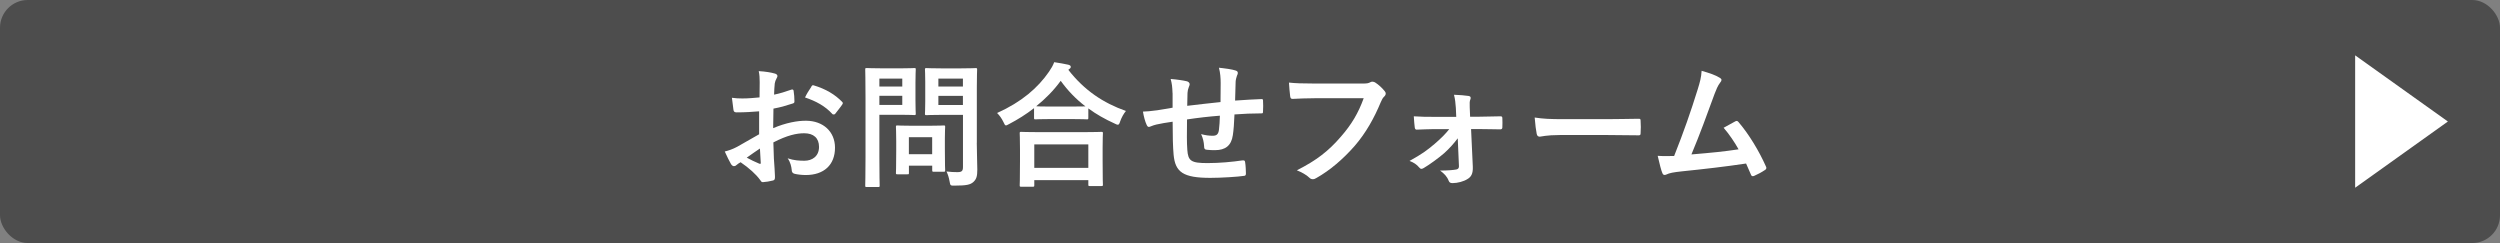 <?xml version="1.0" encoding="UTF-8"?>
<svg id="_レイヤー_2" data-name="レイヤー 2" xmlns="http://www.w3.org/2000/svg" viewBox="0 0 519.49 50.5">
  <rect x="0" y="0" width="519.49" height="50.5" fill="#808080" stroke="none"/>
  <defs>
    <style>
      .cls-1 {
        fill: #fff;
      }

      .cls-2 {
        fill: #4d4d4d;
      }
    </style>
  </defs>
  <g id="_ボタン" data-name="ボタン">
    <g>
      <g>
        <rect class="cls-2" width="519.49" height="50.5" rx="5.77" ry="5.77"/>
        <polygon class="cls-1" points="489.39 39.01 489.39 11.5 508.66 25.25 489.39 39.01"/>
      </g>
      <g>
        <path class="cls-1" d="m157.77,23.13c-1.4.11-2.83.22-4.7.22-.48,0-.62-.17-.67-.59-.08-.53-.2-1.46-.31-2.44.73.11,1.46.14,2.18.14,1.18,0,2.38-.11,3.56-.22,0-.92.03-1.99.03-3.19,0-.73-.03-1.54-.2-2.27,1.4.08,2.58.28,3.33.5.34.08.56.28.56.53,0,.11-.06.25-.17.45-.2.36-.34.73-.39,1.09-.08.73-.11,1.43-.14,2.32,1.23-.25,2.38-.62,3.58-1.04.25-.08.45-.03.48.25.11.7.17,1.46.17,2.18,0,.28-.08.36-.36.45-1.85.59-2.32.73-4,1.06-.03,1.34-.03,2.72-.06,4.06,2.63-1.12,5.1-1.57,6.89-1.54,3.47.03,5.96,2.24,5.96,5.6,0,3.58-2.3,5.68-6.08,5.68-.81,0-1.71-.11-2.3-.25-.45-.11-.62-.39-.62-.84-.06-.62-.25-1.57-.84-2.38,1.34.45,2.46.5,3.5.5,1.57,0,3.02-.9,3.02-2.88,0-1.82-1.12-2.83-3.08-2.83-1.6,0-3.53.42-6.41,1.9.03,1.18.06,2.13.11,3.36.08,1.23.22,3,.22,3.64,0,.39.06.81-.42.92-.62.17-1.51.31-2.07.34-.31.03-.42-.2-.67-.56-.76-1.04-2.21-2.38-3.98-3.58-.31.17-.64.39-.9.62-.14.14-.34.2-.48.2-.22,0-.45-.17-.62-.45-.31-.5-.87-1.68-1.29-2.6.73-.17,1.65-.48,2.58-.98,1.2-.67,2.52-1.43,4.56-2.6v-4.79Zm-2.6,9.63c.78.42,1.74.9,2.63,1.26.22.06.31.03.28-.22-.06-.73-.11-2.02-.17-2.94-.78.53-1.74,1.18-2.74,1.9Zm13.38-14.7c.2-.31.28-.39.48-.34,2.58.76,4.48,1.93,5.94,3.42.11.11.17.2.17.28s-.06.17-.11.28c-.36.56-1.09,1.43-1.51,1.99-.08.11-.48.14-.56,0-1.48-1.65-3.44-2.69-5.68-3.44.36-.76.81-1.48,1.29-2.18Z"/>
        <path class="cls-1" d="m187.21,14.2c1.82,0,2.63-.06,2.8-.06.25,0,.28.03.28.31,0,.17-.06,1.01-.06,2.77v3.64c0,1.74.06,2.58.06,2.74,0,.28-.03.31-.28.31-.17,0-.98-.06-2.8-.06h-4.48v8.74c0,3.86.06,5.77.06,5.96,0,.28-.03.31-.31.31h-2.38c-.28,0-.31-.03-.31-.31,0-.2.06-2.1.06-5.96v-12.12c0-3.86-.06-5.82-.06-6.02,0-.28.03-.31.31-.31.2,0,1.23.06,3.28.06h3.84Zm-4.48,2.13v1.65h4.76v-1.65h-4.76Zm4.76,3.58h-4.76v1.9h4.76v-1.9Zm-1.01,16.3c-.28,0-.31,0-.31-.28,0-.17.06-.87.06-4.56v-2.02c0-2.04-.06-2.77-.06-2.97,0-.28.03-.31.31-.31.2,0,.87.06,2.97.06h3.67c2.1,0,2.77-.06,2.97-.06.28,0,.31.03.31.31,0,.17-.06.9-.06,2.44v2.16c0,3.53.06,4.2.06,4.37,0,.31-.03.34-.31.34h-2.04c-.31,0-.34-.03-.34-.34v-.92h-4.84v1.51c0,.28-.03.28-.34.28h-2.04Zm2.38-4.17h4.84v-3.53h-4.84v3.53Zm14.11-2.38c0,1.96.11,4.2.11,5.57s-.17,1.99-.81,2.58c-.62.56-1.4.76-3.89.76-.9,0-.9.03-1.06-.87-.14-.81-.36-1.48-.64-2.07.84.11,1.54.14,2.27.14.92,0,1.15-.25,1.15-1.09v-10.81h-4.48c-2.18,0-2.91.06-3.08.06-.31,0-.34-.03-.34-.31,0-.2.06-.84.06-2.52v-4.09c0-1.68-.06-2.35-.06-2.55,0-.28.03-.31.34-.31.17,0,.9.06,3.08.06h4.03c2.16,0,2.91-.06,3.08-.06.28,0,.31.03.31.31,0,.17-.06,1.34-.06,3.72v11.48Zm-7.98-13.33v1.65h5.1v-1.65h-5.1Zm5.1,5.49v-1.9h-5.1v1.9h5.1Z"/>
        <path class="cls-1" d="m214.86,22.48c-1.62,1.26-3.36,2.35-5.18,3.3-.34.17-.5.28-.64.28-.2,0-.31-.2-.53-.7-.36-.76-.81-1.37-1.32-1.88,5.15-2.32,8.48-5.24,10.78-8.57.5-.73.81-1.26,1.09-1.99,1.09.17,2.13.34,2.94.53.34.11.5.2.5.45,0,.14-.06.28-.28.42-.08.06-.17.11-.22.2,3.33,4.26,7.22,6.86,11.96,8.54-.48.59-.9,1.34-1.18,2.13-.17.53-.28.73-.5.73-.14,0-.36-.08-.67-.25-1.99-.9-3.81-1.93-5.46-3.14v1.96c0,.28-.03.31-.31.31-.17,0-.92-.06-3.16-.06h-4.34c-2.24,0-2.97.06-3.16.06-.28,0-.31-.03-.31-.31v-2.02Zm-2.66,16.32c-.28,0-.31-.03-.31-.31,0-.17.06-.92.06-4.98v-2.41c0-2.41-.06-3.22-.06-3.39,0-.28.03-.31.31-.31.17,0,1.15.06,3.84.06h8.96c2.69,0,3.67-.06,3.84-.06.31,0,.34.03.34.31,0,.17-.06.98-.06,2.97v2.74c0,4.03.06,4.79.06,4.93,0,.28-.03.31-.34.31h-2.38c-.28,0-.31-.03-.31-.31v-.92h-11.23v1.06c0,.28-.03.31-.34.31h-2.38Zm2.72-3.92h11.23v-4.87h-11.23v4.87Zm7.76-12.74c1.65,0,2.49-.03,2.88-.03-2.02-1.54-3.72-3.33-5.15-5.32-1.46,2.02-3.19,3.75-5.1,5.29.34.03,1.12.06,3.02.06h4.34Z"/>
        <path class="cls-1" d="m243.65,19.38c-.06-1.43-.11-1.88-.39-2.97,1.4.11,2.66.31,3.36.48.31.06.59.34.59.59,0,.2-.08.39-.17.59-.17.42-.25.78-.28,1.23-.03.67-.03,1.74-.06,2.69,1.93-.25,4.9-.56,6.92-.78.03-1.4.03-2.91.03-3.95s-.08-2.13-.36-3.19c1.71.2,2.69.34,3.39.56.39.11.53.25.53.53,0,.22-.11.45-.17.56-.14.45-.25.78-.28,1.26-.06,1.51-.08,2.6-.11,3.92,2.27-.17,3.95-.25,5.46-.31.22,0,.34.03.34.28.03.76.06,1.54,0,2.3,0,.36-.06.39-.36.39-1.85,0-3.72.08-5.57.22-.08,1.85-.17,3.22-.34,4.31-.31,2.18-1.57,3.11-3.67,3.11-.5,0-1.15,0-1.74-.08-.45-.03-.56-.22-.56-.73-.06-.92-.22-1.62-.62-2.52.92.25,1.68.34,2.38.34.76,0,1.18-.22,1.32-1.2.11-.87.17-1.88.2-2.97-2.24.17-4.68.45-6.83.78-.03,3.05-.06,4.73.06,6.33.17,2.3.78,2.74,4.2,2.74,2.49,0,5.18-.25,7.25-.56.42-.03.5.03.56.36.11.59.17,1.82.17,2.35,0,.34-.11.48-.36.5-1.29.2-4.76.42-7.03.42-5.66,0-7.31-1.18-7.64-4.84-.14-1.51-.2-3.86-.2-6.83-1.43.2-2.32.36-3.39.59-.31.08-.76.2-1.26.42-.36.17-.56.06-.73-.31-.34-.7-.64-1.85-.79-2.8.59,0,1.79-.11,3-.28.79-.11,2.13-.36,3.16-.53v-3Z"/>
        <path class="cls-1" d="m273.24,20.41c-1.82,0-3.42.08-4.62.14-.36.03-.48-.17-.53-.56-.08-.56-.2-2.02-.25-2.83,1.26.14,2.74.2,5.38.2h10c.84,0,1.15-.06,1.54-.28.14-.08.28-.11.42-.11.17,0,.34.06.53.14.76.48,1.51,1.18,2.04,1.85.14.17.2.31.2.48,0,.25-.14.48-.39.7-.25.25-.39.53-.64,1.09-1.37,3.3-3.08,6.38-5.43,9.1-2.41,2.74-5.12,5.07-7.95,6.66-.25.17-.5.25-.76.25-.22,0-.48-.08-.7-.31-.64-.62-1.57-1.12-2.6-1.54,4.09-2.07,6.58-4,9.16-7,2.18-2.49,3.61-4.87,4.73-7.98h-10.11Z"/>
        <path class="cls-1" d="m302.92,28.73c-.78,1.04-1.71,2.1-2.8,3.08-1.12.98-3.08,2.41-4.28,3.11-.2.11-.34.17-.48.17s-.28-.08-.45-.28c-.56-.67-1.15-1.04-2.02-1.37,2.6-1.43,3.58-2.16,5.21-3.53,1.26-1.09,2.24-2.04,3.05-3.08h-3.22c-1.18,0-2.32.08-3.53.11-.22.03-.39-.14-.42-.45-.08-.62-.14-1.34-.2-2.32,1.71.11,2.69.11,4.06.11h4.76l-.08-1.85c-.08-1.01-.14-1.79-.39-2.74,1.06.03,2.35.14,3.05.25.42.06.5.36.36.7-.17.39-.17.76-.14,1.62l.08,1.99h1.96c1.4,0,3.08-.08,4.26-.08.34-.03.48.08.48.36.03.64.03,1.32,0,1.96,0,.25-.17.42-.48.39-1.06,0-2.52-.06-4.17-.06h-1.85l.36,7.81c.06,1.46-.34,2.13-1.12,2.58-.73.48-2.04.84-3.08.84-.48,0-.67-.14-.81-.48-.36-.92-.92-1.48-1.79-2.13,1.6,0,2.77-.11,3.36-.22.39-.08.56-.28.56-.67l-.25-5.82Z"/>
        <path class="cls-1" d="m324.08,28.06c-2.77,0-3.84.34-4.12.34-.34,0-.56-.17-.64-.59-.14-.64-.31-1.96-.42-3.39,1.82.28,3.22.34,6.05.34h9.02c2.13,0,4.28-.06,6.44-.08.42-.03.5.06.5.39.06.84.06,1.79,0,2.63,0,.34-.11.45-.5.42-2.1-.03-4.17-.06-6.24-.06h-10.08Z"/>
        <path class="cls-1" d="m357.38,16.16c.2.14.34.28.34.45,0,.14-.08.34-.28.56-.5.64-.84,1.51-1.15,2.32-1.57,4.28-3.05,8.4-4.82,12.6,4.31-.36,6.66-.59,9.8-1.06-.87-1.54-1.9-3.08-3.11-4.48.84-.45,1.65-.92,2.44-1.34.31-.17.48-.06.67.17,2.18,2.55,4.28,6.05,5.66,9.16.08.14.11.25.11.36,0,.17-.11.34-.37.48-.67.45-1.37.81-2.13,1.15-.11.06-.22.08-.34.08-.17,0-.31-.14-.39-.39-.34-.78-.64-1.51-.98-2.24-4.48.67-8.74,1.15-13.3,1.62-1.85.2-2.6.34-3.28.67-.36.17-.67.11-.81-.28-.22-.48-.59-1.88-.98-3.61,1.12.08,2.3.06,3.42.03,1.99-5.01,3.44-9.16,4.9-13.86.45-1.46.73-2.44.81-3.84,1.71.5,2.91.9,3.78,1.46Z"/>
      </g>
    </g>
  </g>
</svg>
